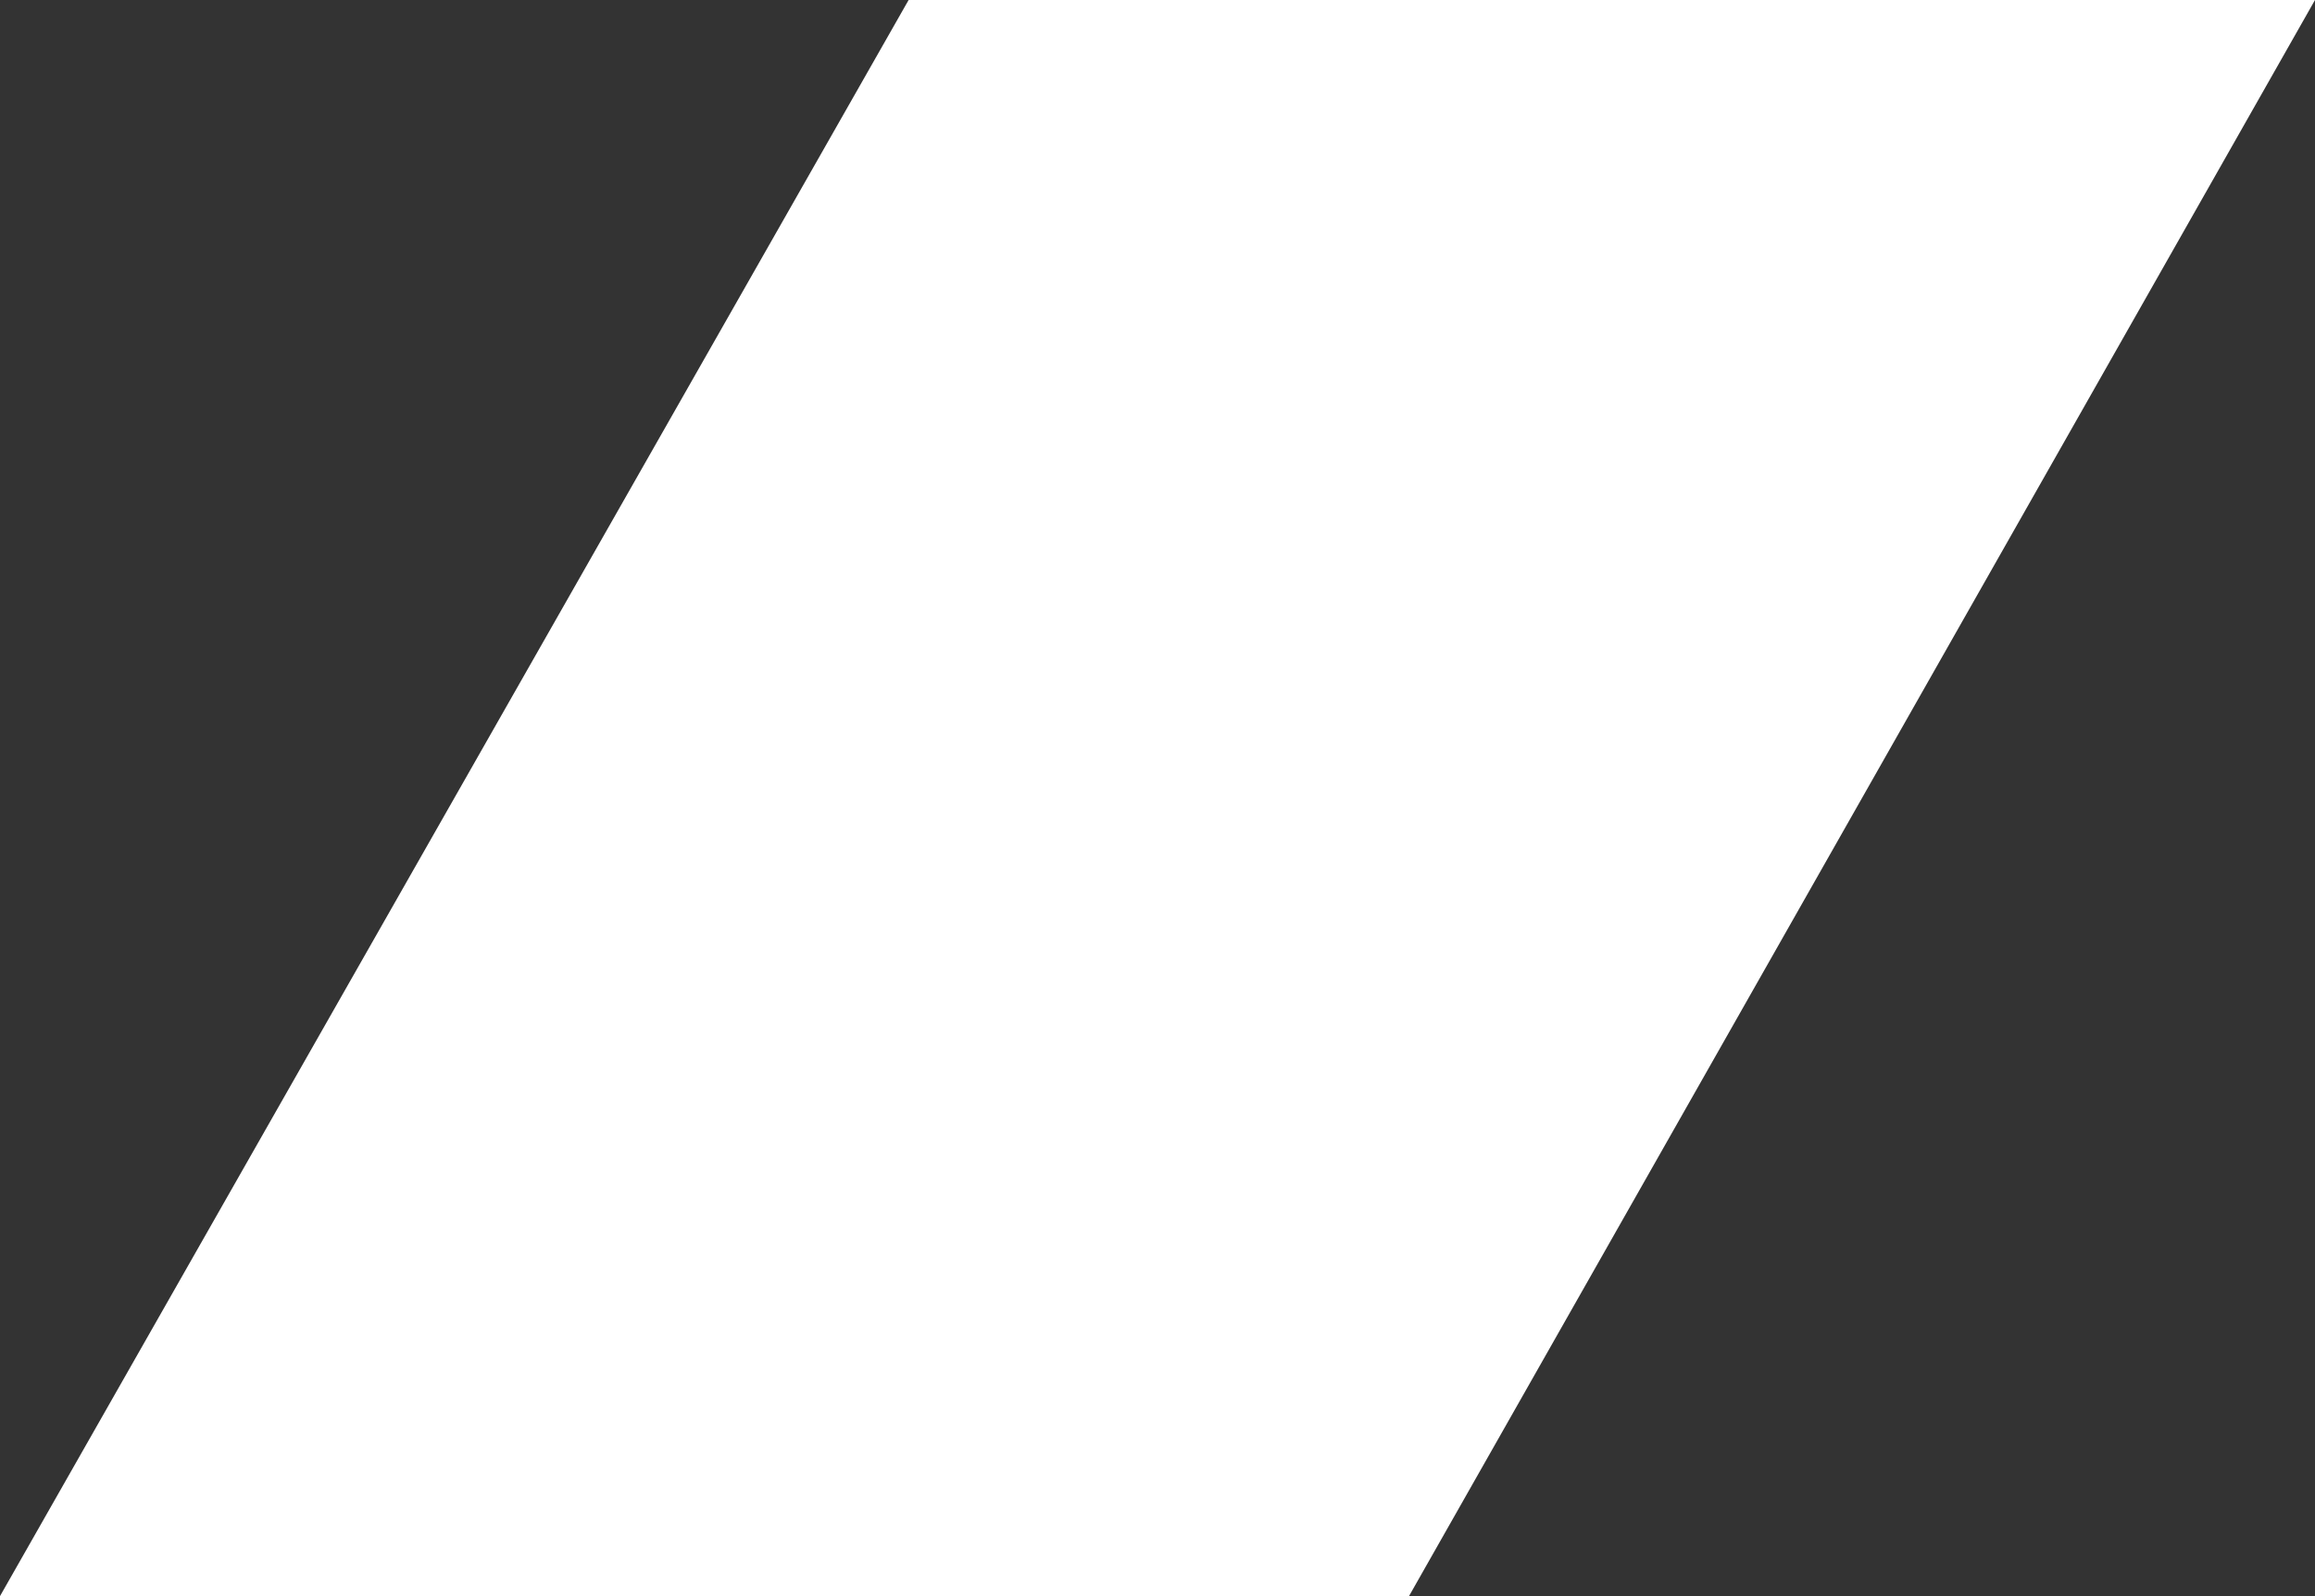 <?xml version="1.0" encoding="UTF-8"?> <svg xmlns="http://www.w3.org/2000/svg" width="232" height="160" viewBox="0 0 232 160" fill="none"><rect x="0" y="0" width="232" height="160" fill="#333333" stroke="none"/><path d="M232 0L141.204 160H0L91.058 0H232Z" fill="white"></path></svg> 